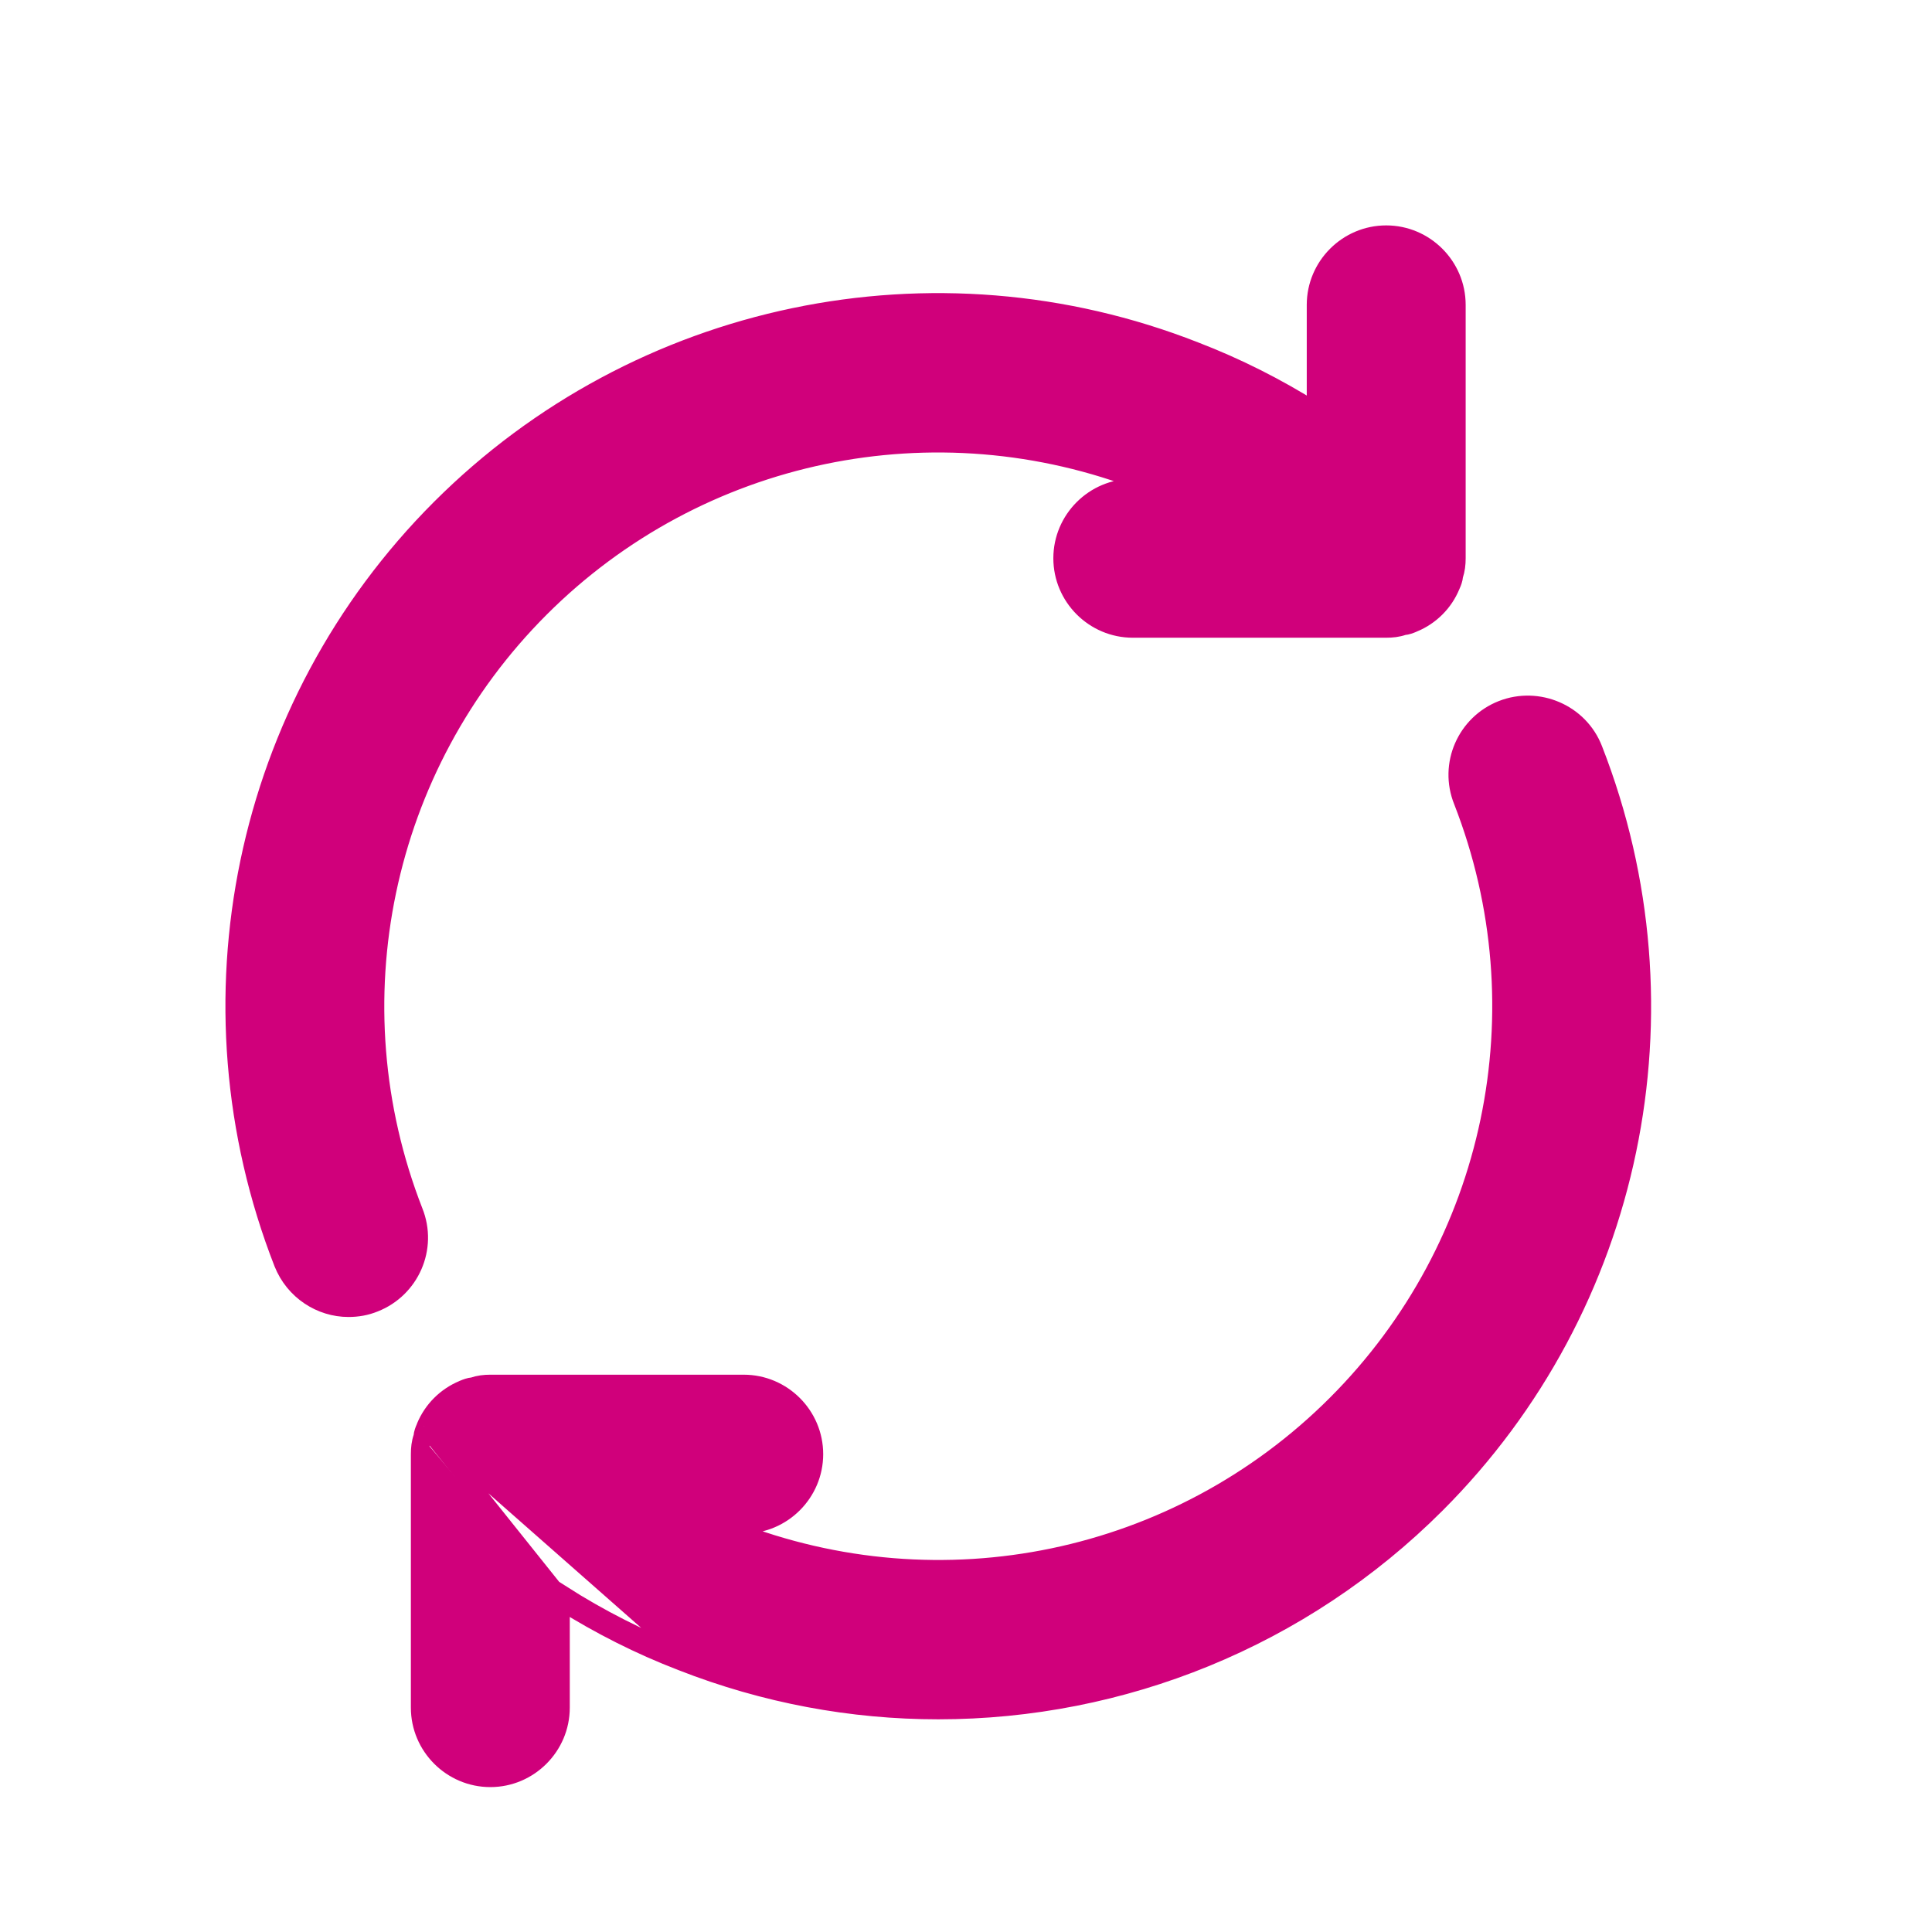<svg width="24" height="24" viewBox="0 0 24 24" fill="none" xmlns="http://www.w3.org/2000/svg">
<path d="M5.274 17.719L5.274 17.719C5.363 17.506 5.532 17.337 5.745 17.248L5.747 17.247L5.747 17.247C5.75 17.246 5.755 17.244 5.759 17.242C5.786 17.231 5.827 17.214 5.874 17.21C5.947 17.185 6.017 17.177 6.091 17.177H9.239C9.727 17.177 10.126 17.576 10.126 18.064C10.126 18.552 9.727 18.951 9.239 18.951H8.994C9.03 18.966 9.066 18.98 9.102 18.994L9.102 18.994C11.694 20.011 14.627 19.398 16.59 17.435C18.554 15.472 19.167 12.539 18.158 9.955C17.972 9.494 18.203 8.979 18.655 8.802C19.107 8.625 19.631 8.846 19.808 9.307C21.074 12.548 20.31 16.234 17.85 18.694C16.178 20.366 13.94 21.258 11.655 21.258C10.581 21.258 9.498 21.059 8.463 20.653M5.274 17.719L8.499 20.559M5.274 17.719L5.274 17.72C5.272 17.724 5.271 17.728 5.269 17.733C5.257 17.76 5.24 17.801 5.236 17.848M5.274 17.719L6.878 19.725V19.844C6.911 19.866 6.944 19.887 6.978 19.908M8.463 20.653C8.463 20.653 8.463 20.653 8.463 20.652L8.499 20.559M8.463 20.653C8.463 20.653 8.463 20.653 8.463 20.653L8.499 20.559M8.463 20.653C7.94 20.452 7.443 20.2 6.978 19.908M8.499 20.559C7.963 20.354 7.453 20.093 6.978 19.79V19.908M6.978 19.908V21.213C6.978 21.701 6.579 22.1 6.091 22.1C5.603 22.1 5.204 21.701 5.204 21.213V18.064C5.204 17.991 5.211 17.92 5.236 17.848M5.236 17.848C5.235 17.854 5.235 17.861 5.235 17.868H5.335L5.242 17.832C5.24 17.838 5.238 17.843 5.236 17.848Z" fill="#D0007B" stroke="#D0007B" stroke-width="0.2"/>
<path d="M18.036 7.281L18.037 7.279C18.038 7.276 18.04 7.271 18.042 7.267C18.054 7.24 18.071 7.199 18.075 7.152C18.099 7.08 18.107 7.009 18.107 6.935V3.787C18.107 3.299 17.708 2.9 17.22 2.9C16.732 2.9 16.333 3.299 16.333 3.787V5.092C15.868 4.8 15.371 4.548 14.848 4.347C11.607 3.073 7.921 3.846 5.461 6.306C3.001 8.766 2.237 12.452 3.503 15.693L3.503 15.693C3.644 16.047 3.98 16.26 4.328 16.26C4.441 16.26 4.548 16.242 4.656 16.198C5.108 16.02 5.338 15.506 5.153 15.045C4.144 12.461 4.757 9.528 6.72 7.565C8.683 5.602 11.616 4.989 14.208 6.005L14.208 6.005C14.244 6.019 14.28 6.034 14.317 6.048H14.072C13.584 6.048 13.185 6.447 13.185 6.935C13.185 7.423 13.584 7.822 14.072 7.822H17.22C17.293 7.822 17.364 7.815 17.436 7.79C17.483 7.786 17.524 7.769 17.551 7.758C17.556 7.756 17.56 7.754 17.564 7.752L17.564 7.752L17.565 7.752C17.779 7.663 17.948 7.494 18.036 7.281Z" fill="#D0007B" stroke="#D0007B" stroke-width="0.2"/>
</svg>
